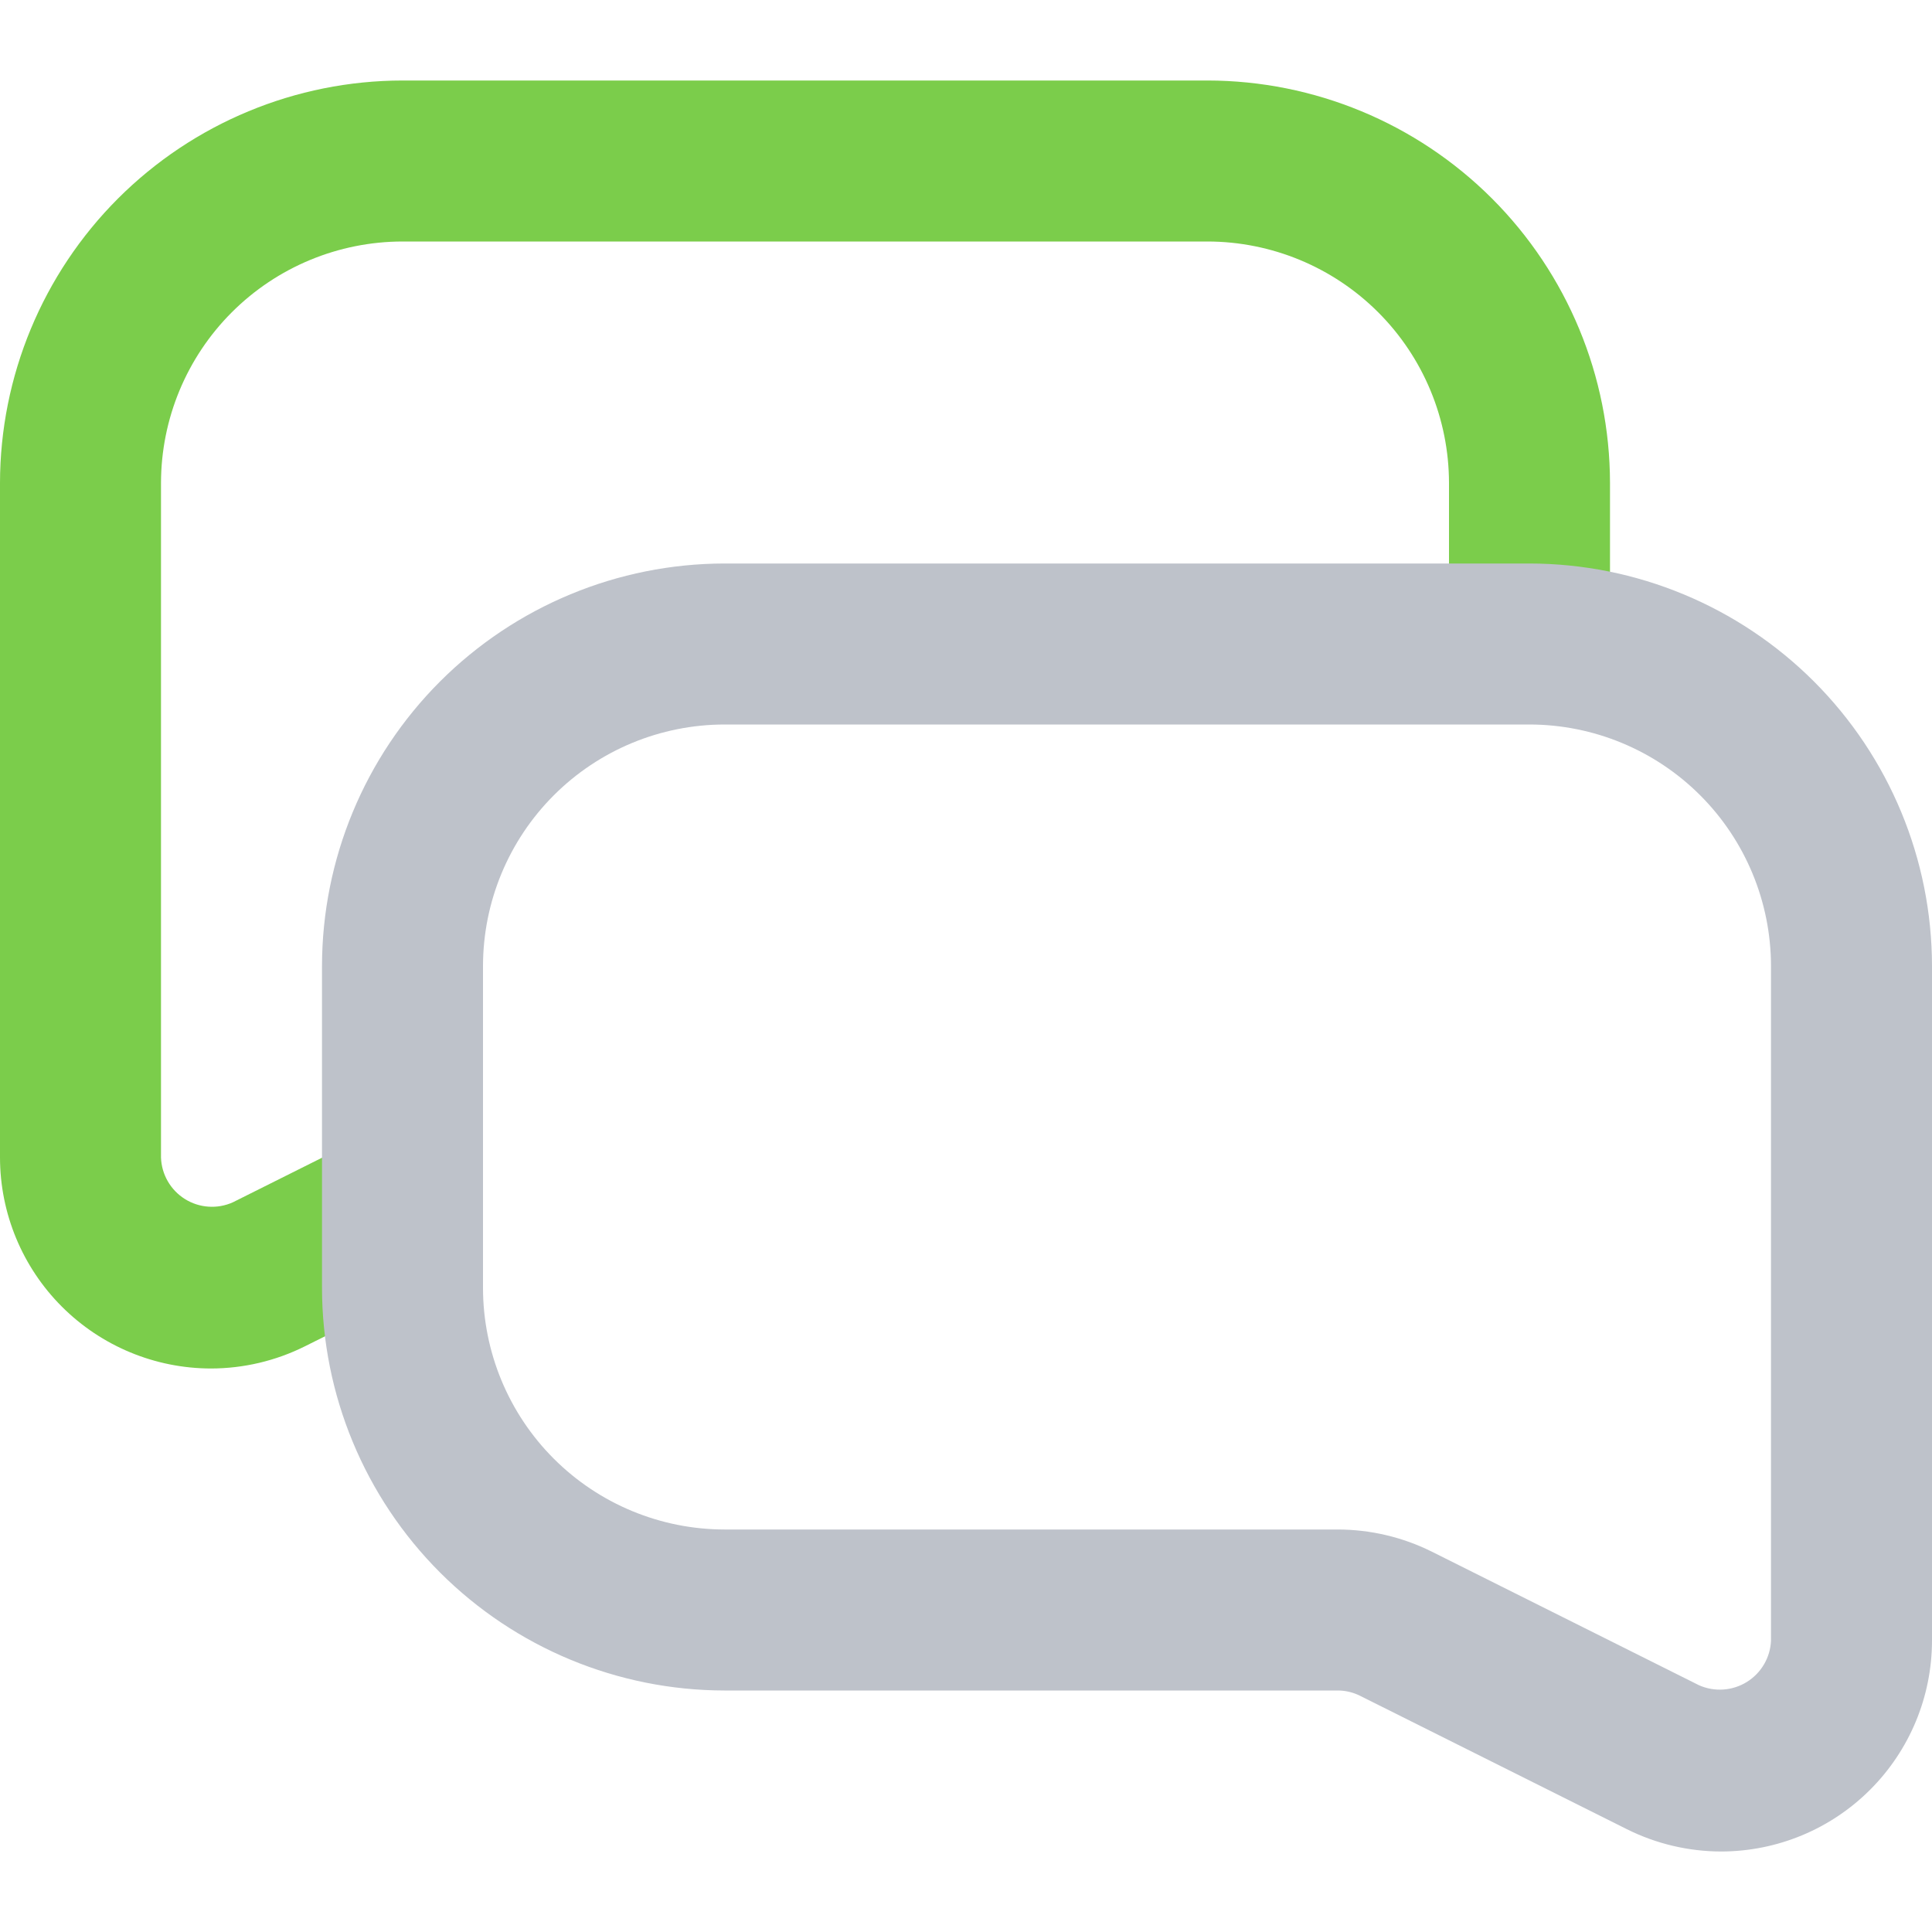 <svg width="48" height="48" viewBox="0 0 48 48" fill="none" xmlns="http://www.w3.org/2000/svg">
<path d="M5.24 34C3.851 33.998 2.519 33.445 1.537 32.463C0.555 31.481 0.002 30.149 0 28.76L0 12C0.003 9.349 1.058 6.807 2.932 4.932C4.807 3.058 7.349 2.003 10 2H30C32.651 2.003 35.193 3.058 37.068 4.932C38.942 6.807 39.997 9.349 40 12V16H36V12C35.998 10.409 35.366 8.884 34.241 7.759C33.116 6.634 31.591 6.002 30 6H10C8.409 6.002 6.884 6.634 5.759 7.759C4.634 8.884 4.002 10.409 4 12V28.76C4.007 28.967 4.065 29.169 4.169 29.349C4.273 29.529 4.419 29.68 4.595 29.79C4.771 29.9 4.971 29.965 5.178 29.979C5.384 29.994 5.592 29.957 5.781 29.873L9.105 28.211L10.895 31.789L7.575 33.449C6.849 33.811 6.05 33.999 5.24 34Z" fill="#7BCD4B"/>
<path d="M42.764 46C41.951 45.999 41.149 45.81 40.422 45.447L33.789 42.131C33.617 42.045 33.428 42 33.236 42H18C15.349 41.997 12.807 40.942 10.932 39.068C9.058 37.193 8.003 34.651 8 32V24C8.003 21.349 9.058 18.807 10.932 16.932C12.807 15.058 15.349 14.003 18 14H38C40.651 14.003 43.193 15.058 45.068 16.932C46.942 18.807 47.997 21.349 48 24V40.764C47.998 42.152 47.446 43.483 46.464 44.464C45.483 45.446 44.152 45.998 42.764 46ZM18 18C16.409 18.002 14.884 18.634 13.759 19.759C12.634 20.884 12.002 22.409 12 24V32C12.002 33.591 12.634 35.116 13.759 36.241C14.884 37.366 16.409 37.998 18 38H33.236C34.049 38.001 34.851 38.19 35.578 38.553L42.211 41.869C42.4 41.953 42.607 41.99 42.814 41.976C43.021 41.962 43.221 41.898 43.398 41.789C43.574 41.68 43.721 41.53 43.826 41.351C43.931 41.172 43.991 40.971 44 40.764V24C43.998 22.409 43.366 20.884 42.241 19.759C41.116 18.634 39.591 18.002 38 18H18Z" fill="#BEC2CA"/>
</svg>
